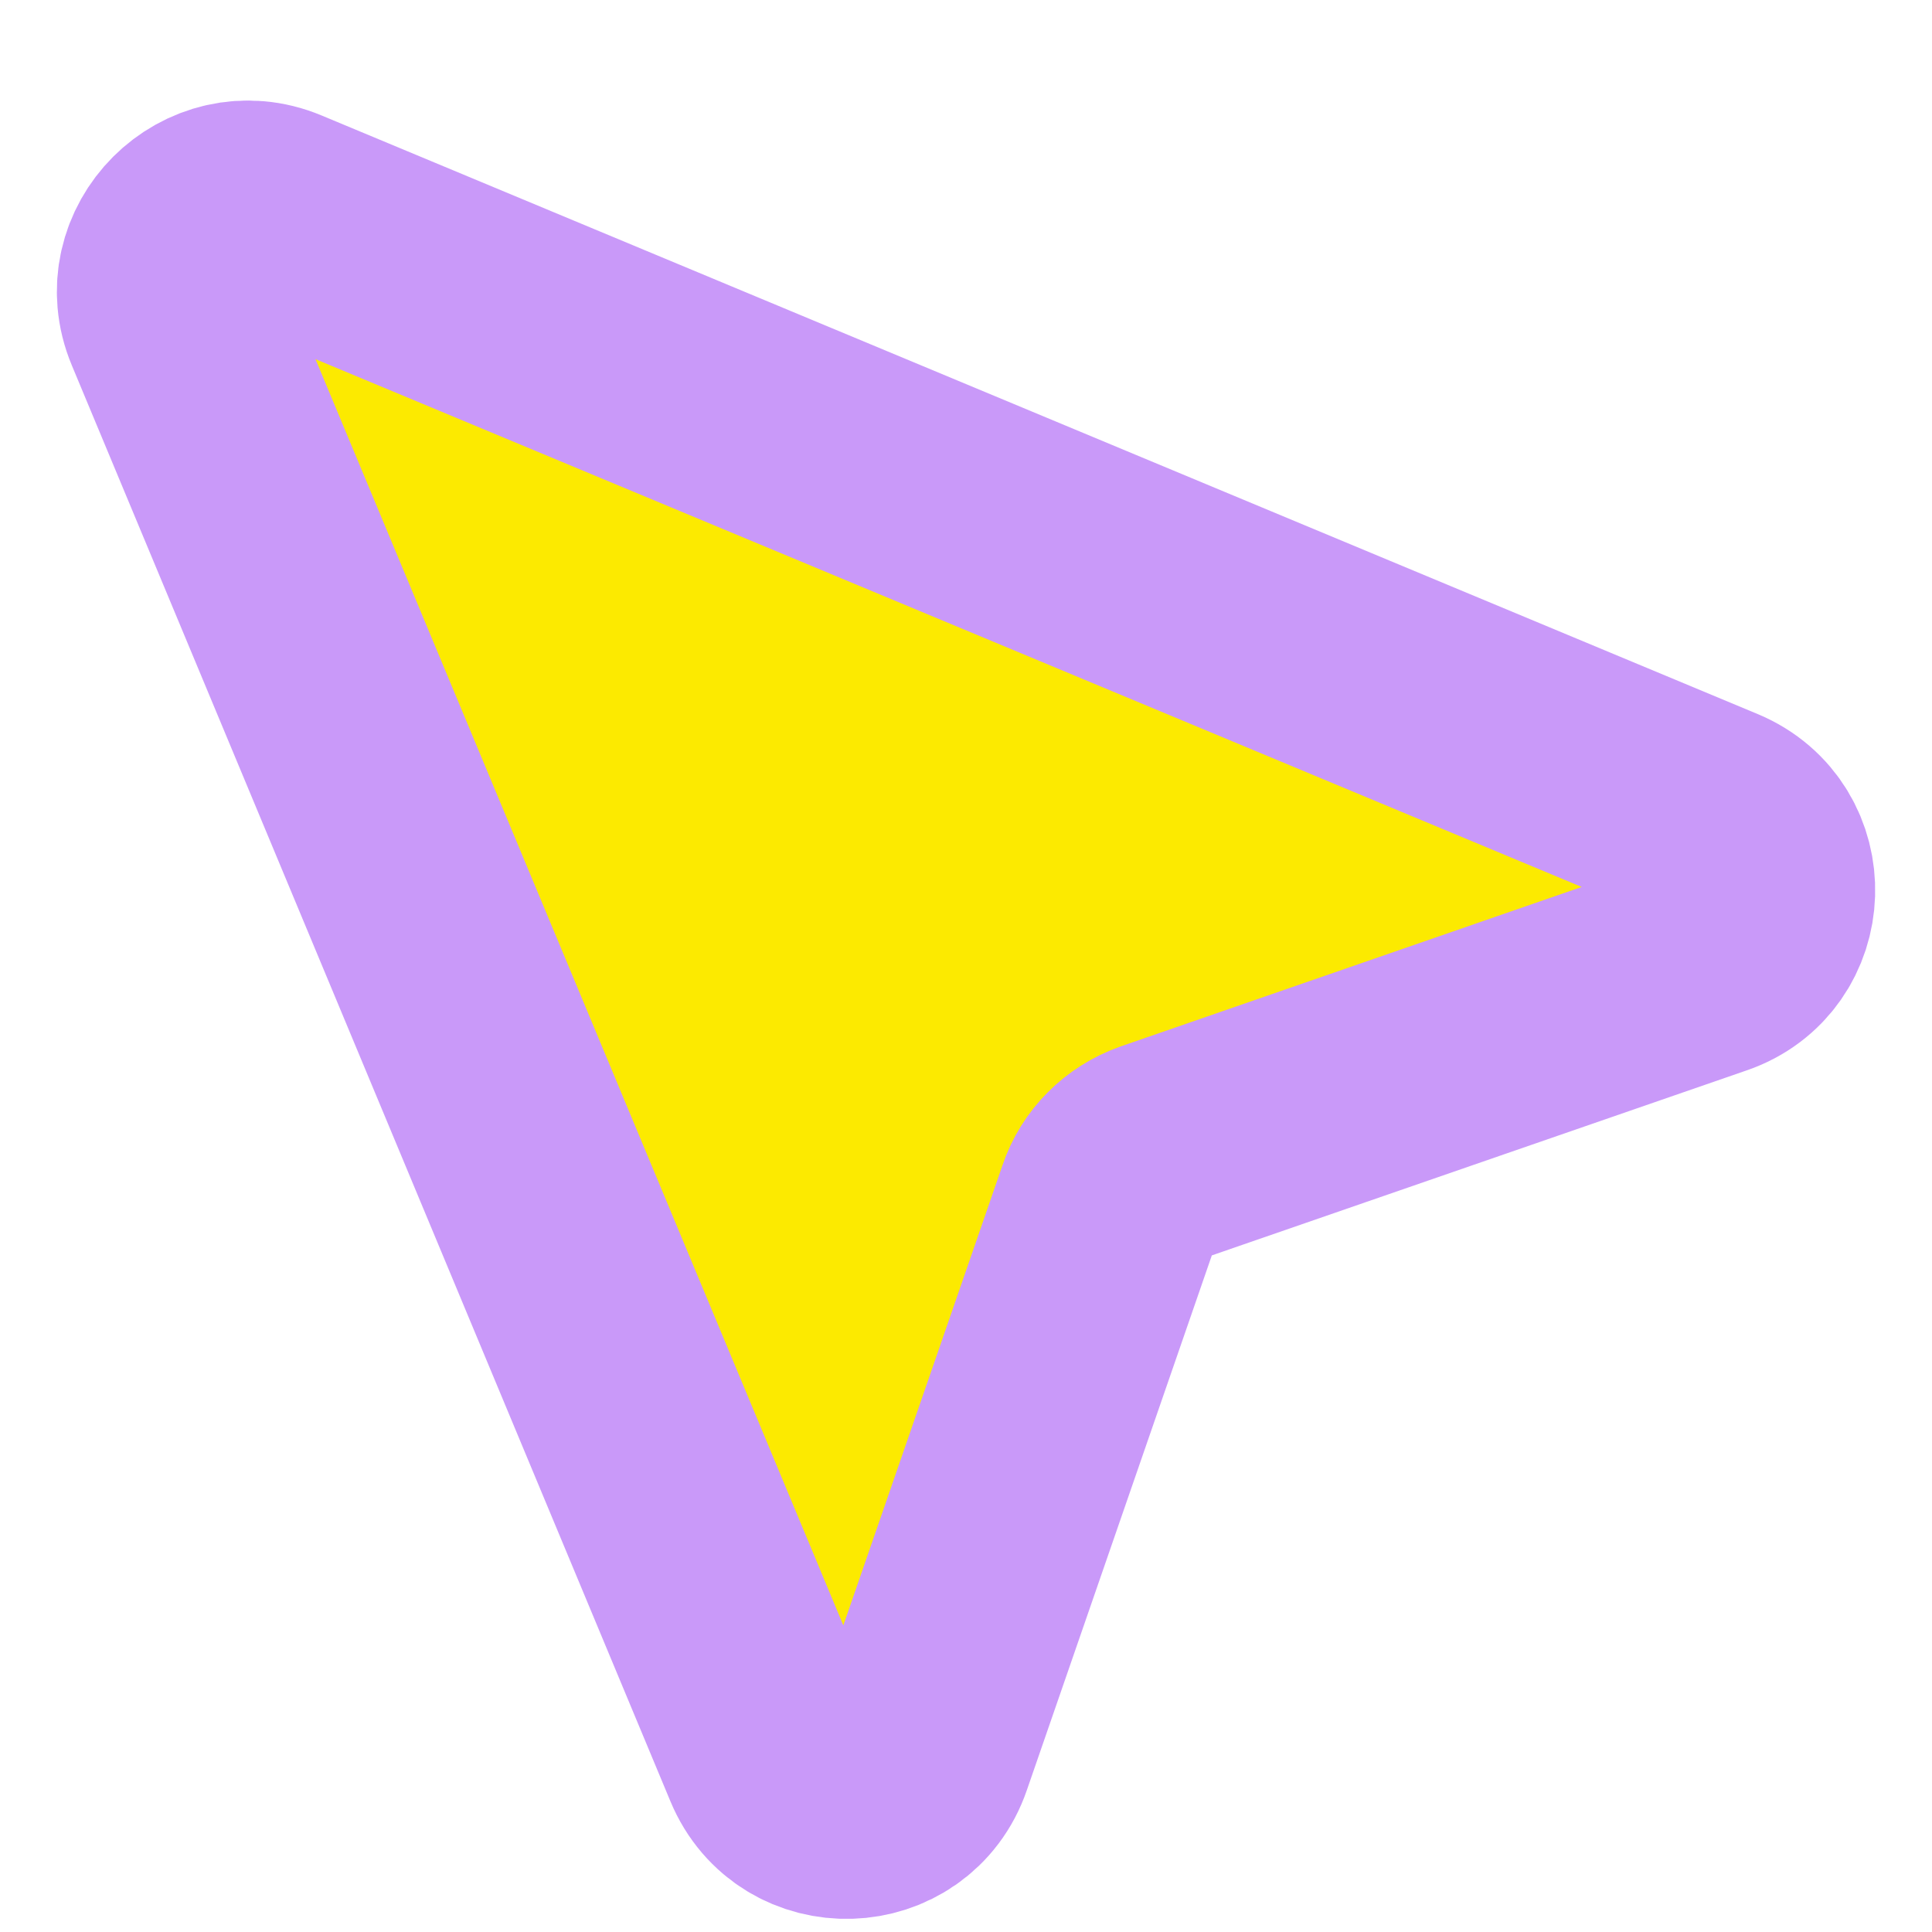<svg width="17" height="17" viewBox="0 0 17 17" fill="none" xmlns="http://www.w3.org/2000/svg">
<path d="M1.555 2.83L6.822 15.465C7.062 16.044 7.888 16.017 8.09 15.426L9.768 10.575C9.833 10.38 9.989 10.223 10.19 10.152L15.041 8.474C15.633 8.273 15.659 7.447 15.081 7.206L2.445 1.939C1.886 1.705 1.32 2.27 1.555 2.83Z" fill="#FCEA00" stroke="#C999F9" stroke-width="2" stroke-linejoin="round"/>
</svg>
